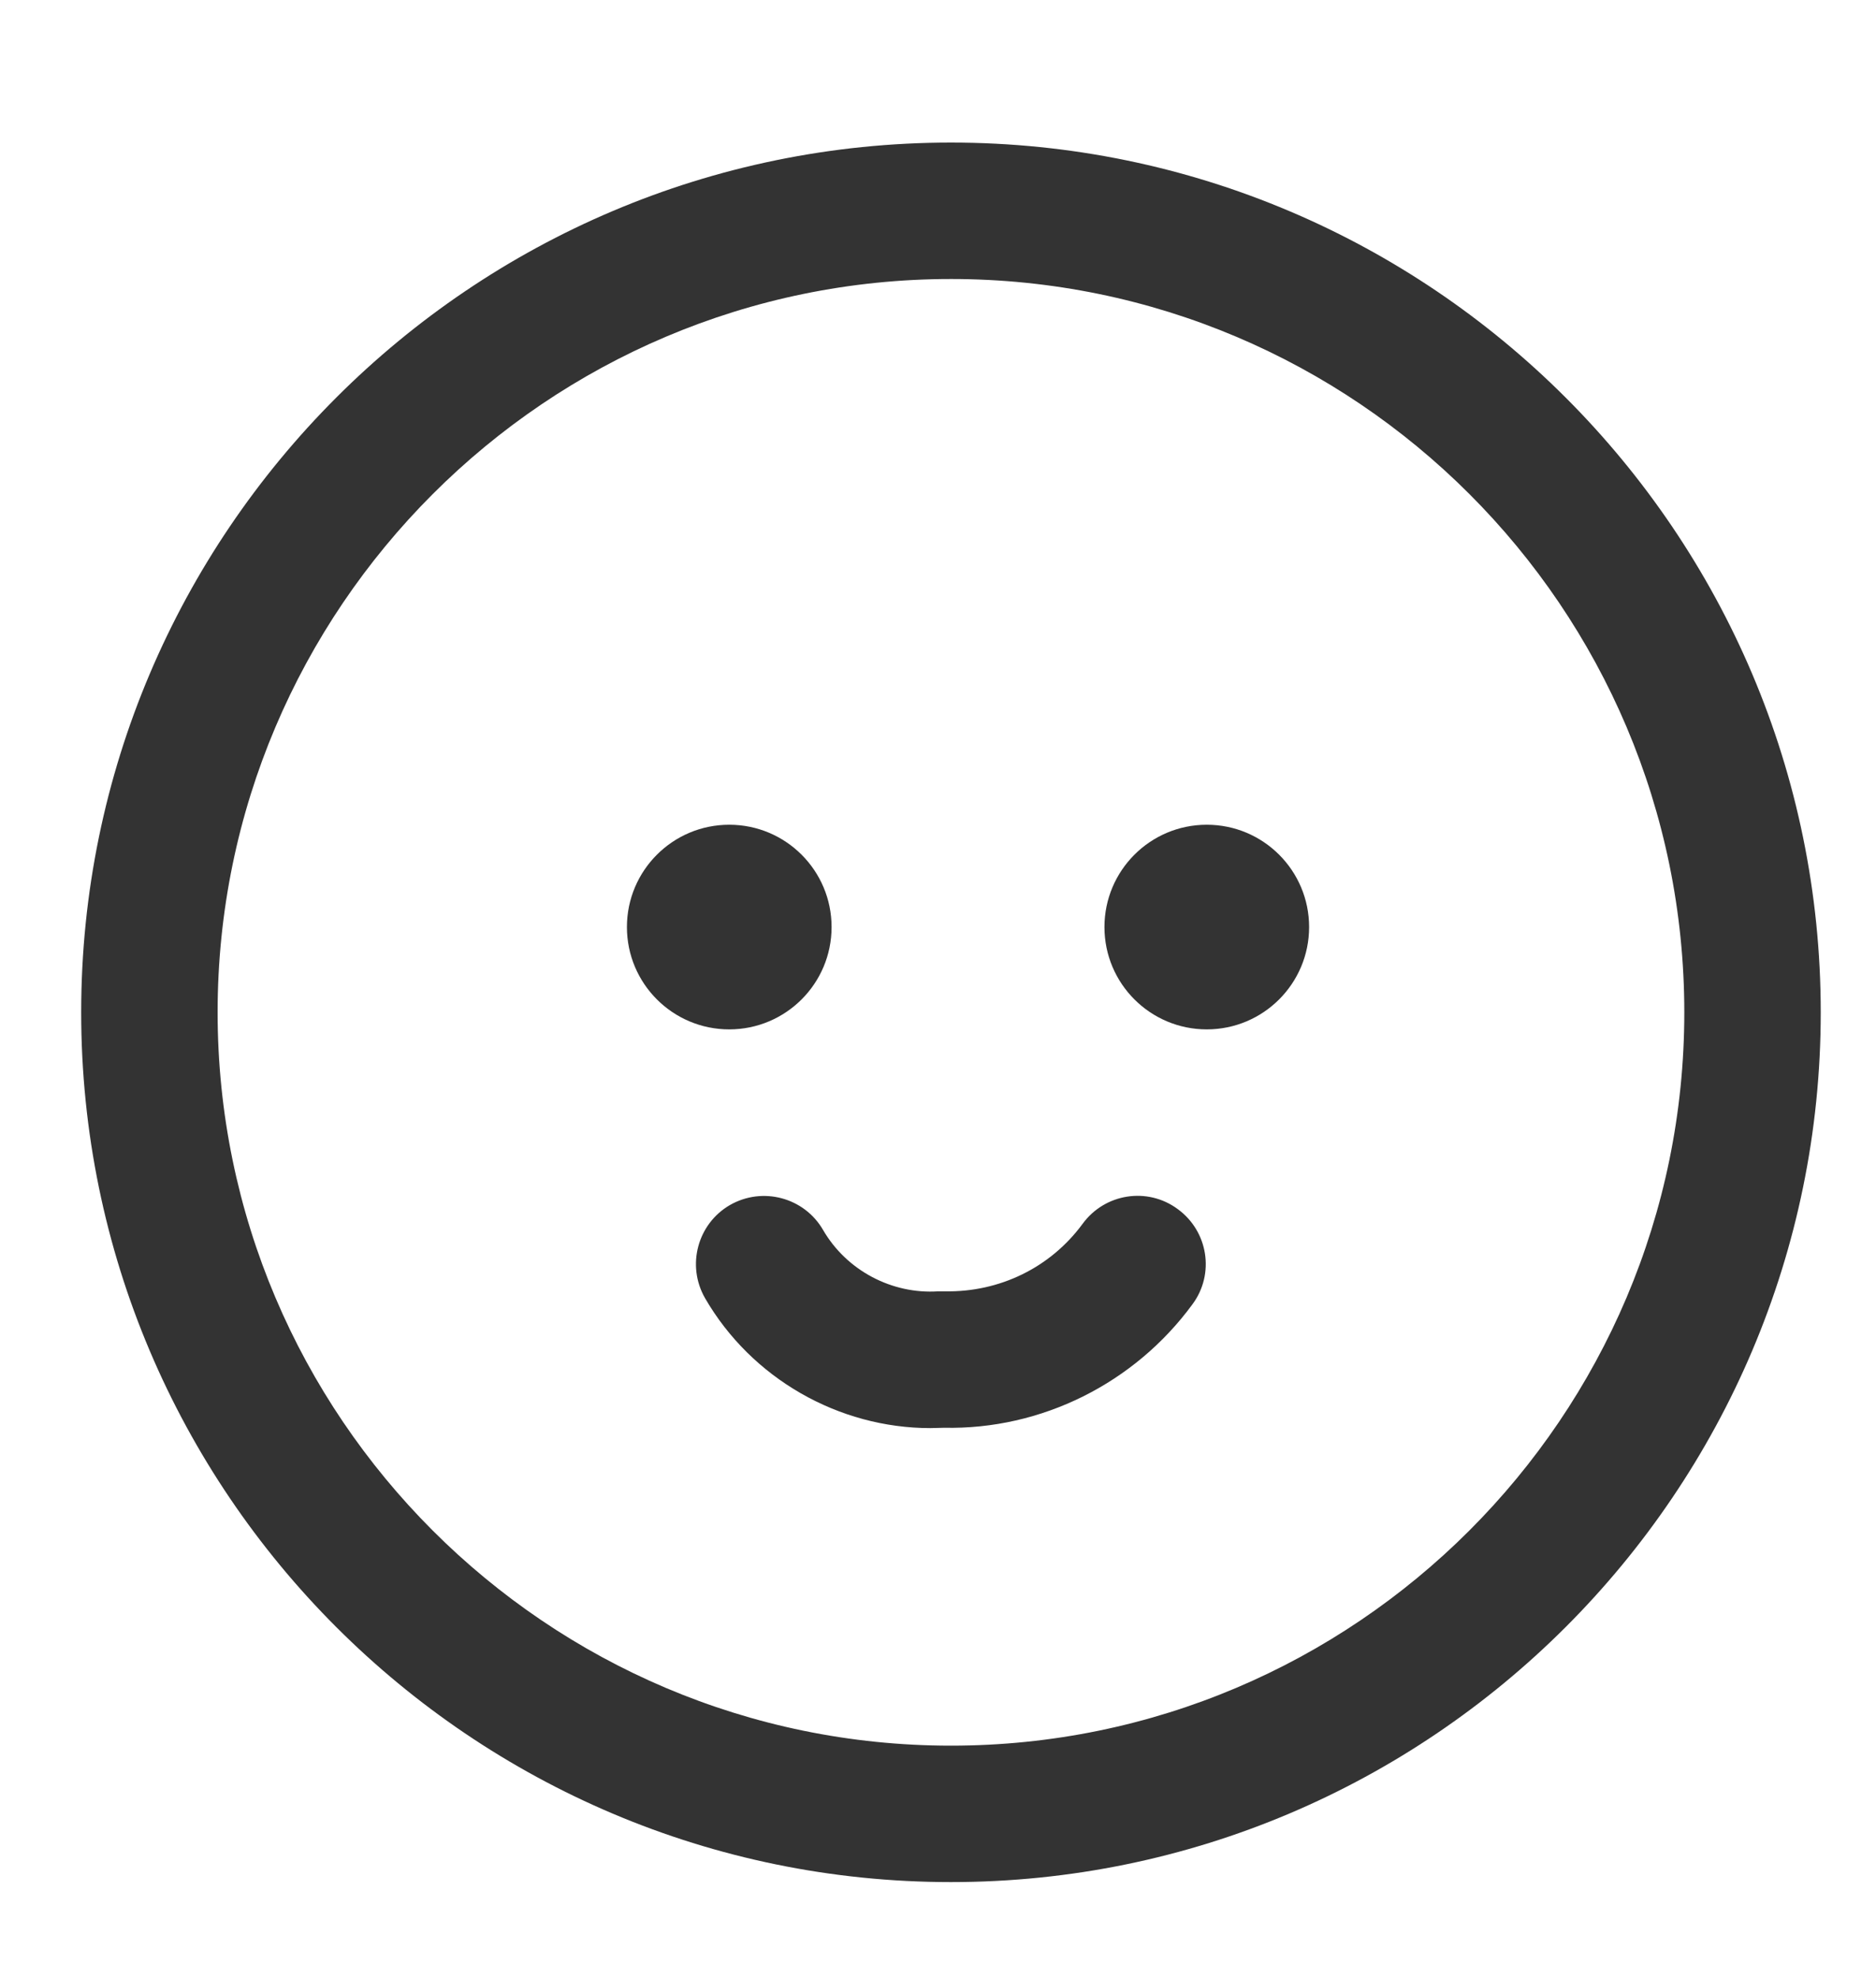 <svg class="icon-area" xmlns="http://www.w3.org/2000/svg" width="55" height="58" viewBox="0 0 55 58">
<path d="M27.88,55.18c-14.06,0-25.5-11.44-25.5-25.5S13.82,4.18,27.88,4.18s25.5,11.44,25.5,25.5-11.44,25.5-25.5,25.5Zm0-47c-11.85,0-21.5,9.65-21.5,21.5s9.65,21.5,21.5,21.5,21.5-9.64,21.5-21.5S39.74,8.18,27.88,8.18Z" fill="#333" />
<circle cx="21.38" cy="27.18" r="3" fill="#333" />
<circle cx="35.38" cy="27.18" r="3" fill="#333" />
<path d="M27.28,41.87c-2.7,0-5.25-1.46-6.61-3.81-.55-.96-.22-2.18,.73-2.73,.96-.55,2.18-.22,2.73,.73,.69,1.19,2.02,1.89,3.38,1.8h.19c1.61,.03,3.1-.7,4.04-1.98,.65-.89,1.9-1.09,2.79-.43,.89,.65,1.09,1.9,.43,2.79-1.7,2.32-4.43,3.68-7.28,3.62-.14,0-.27,.01-.41,.01Z" fill="#333" />
</svg>